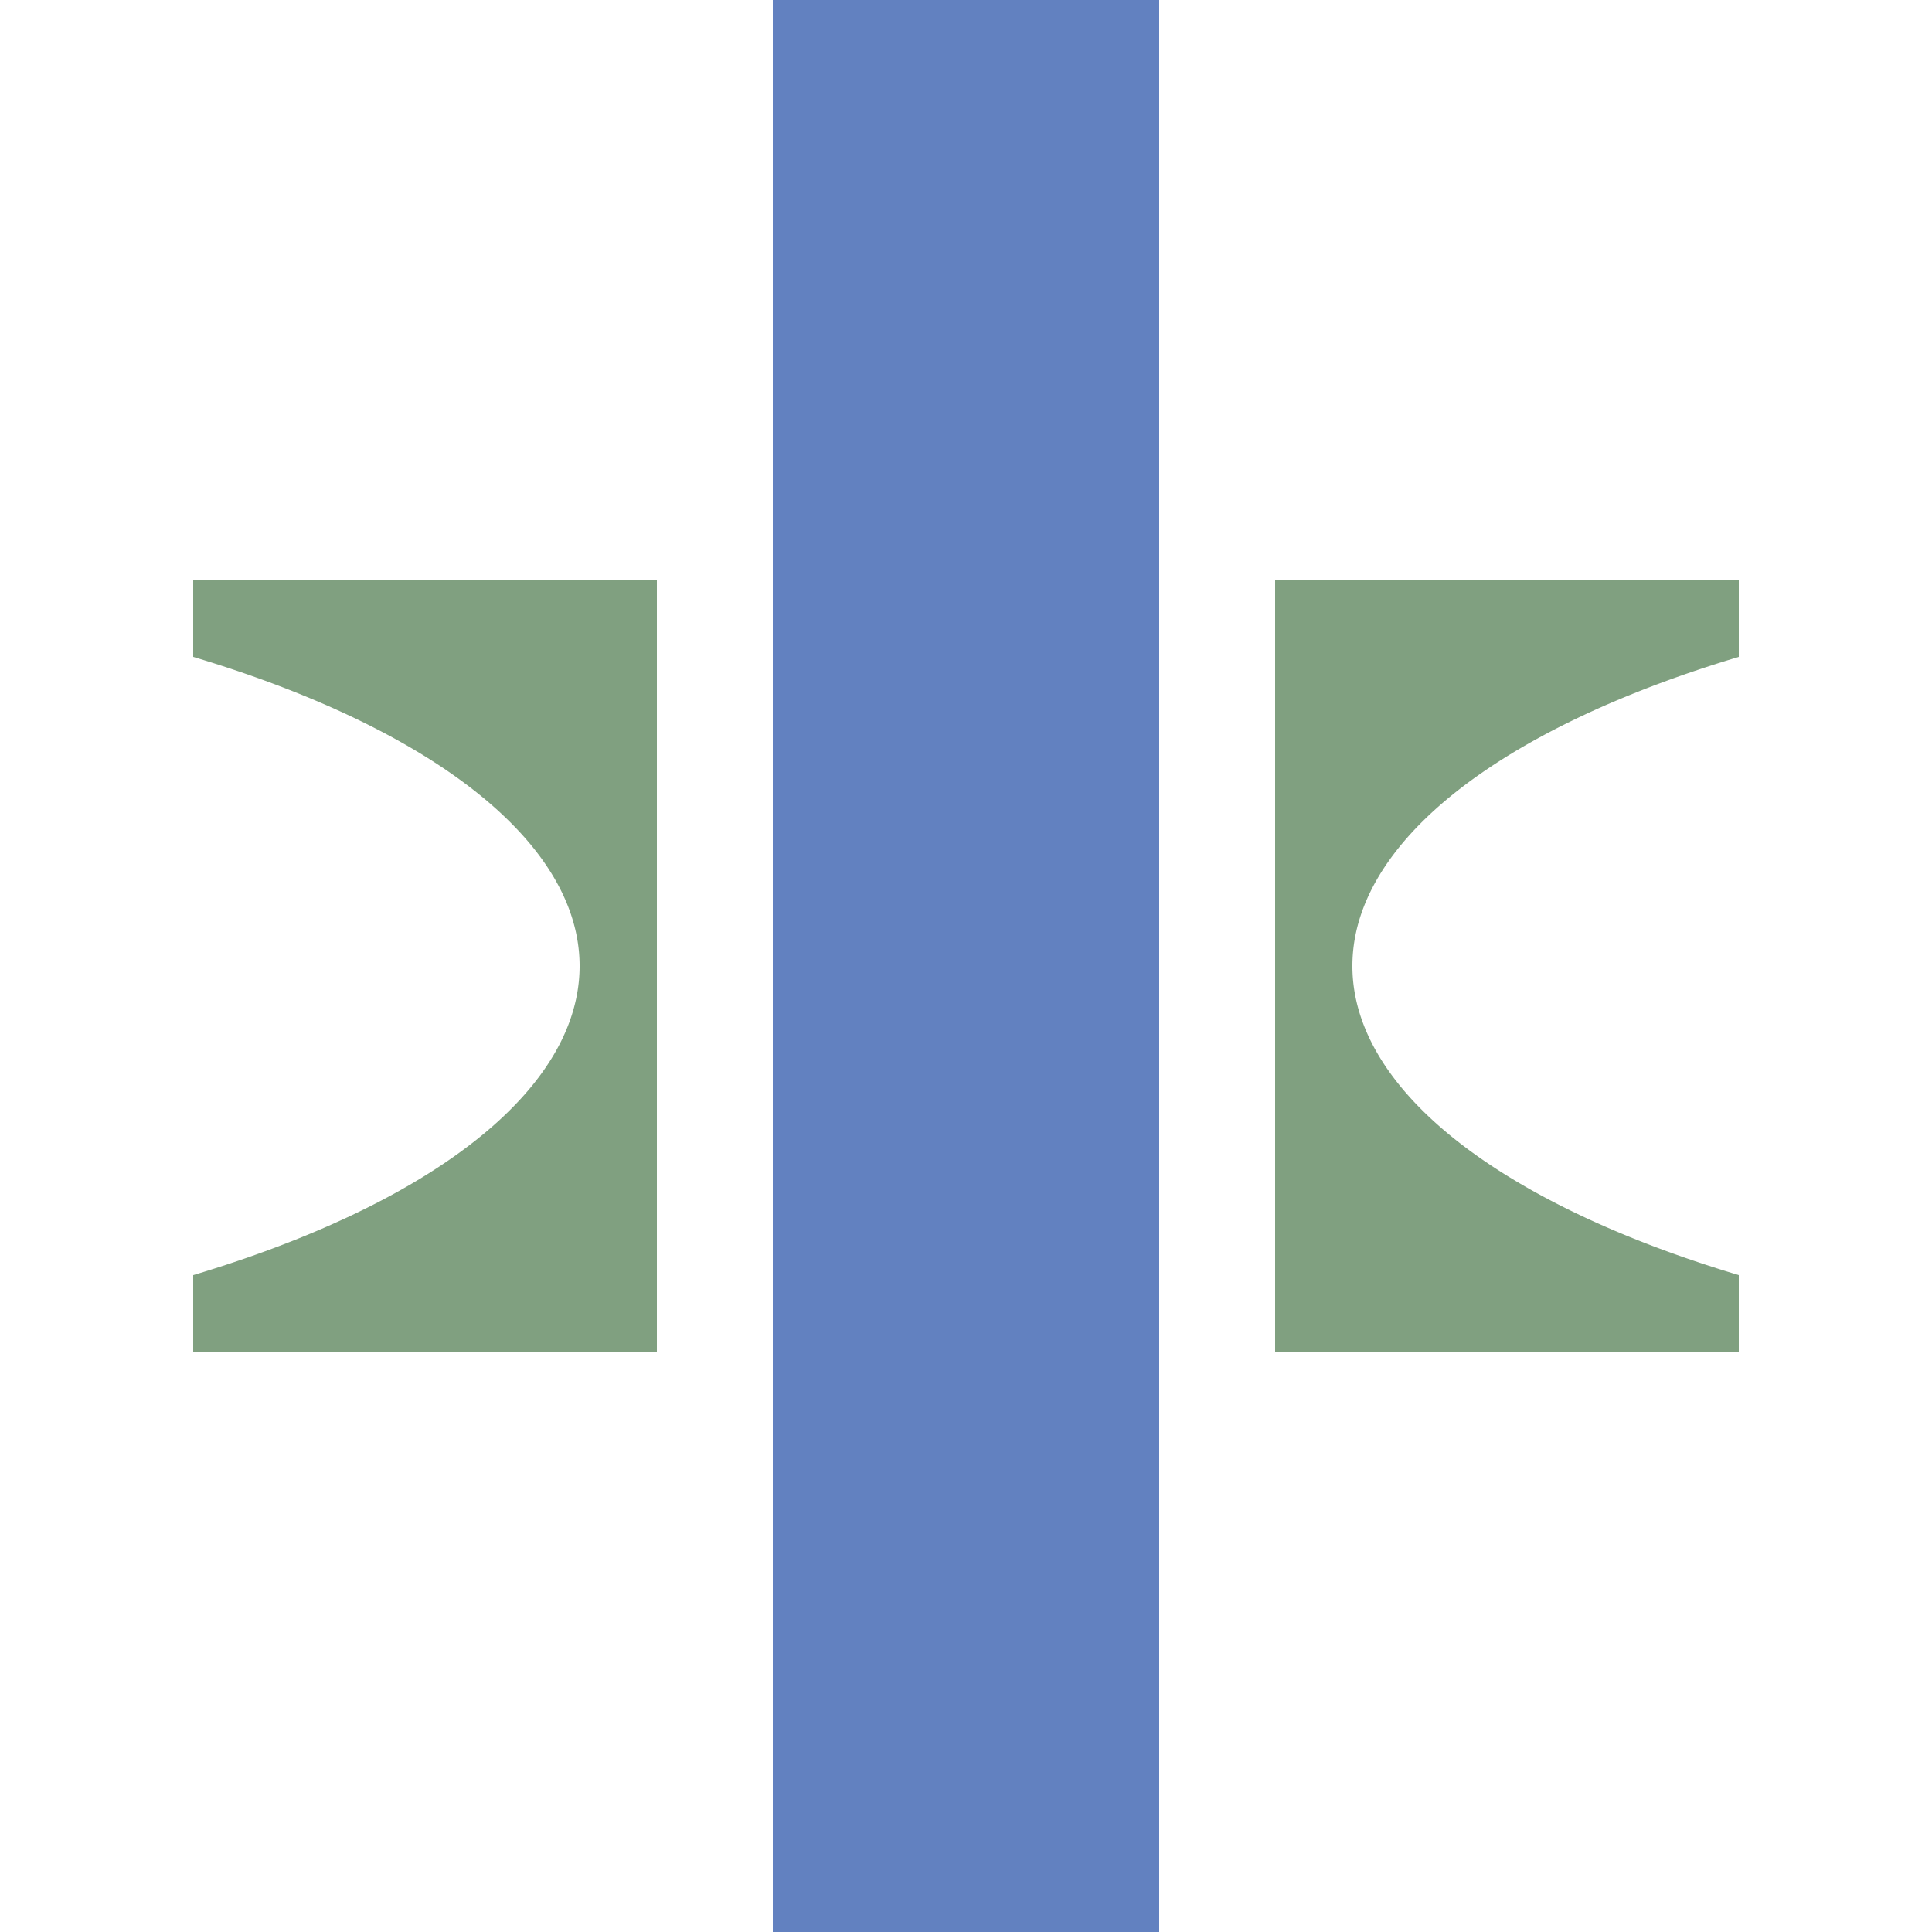 ﻿<?xml version="1.0" encoding="UTF-8" standalone="no"?>
<!DOCTYPE svg PUBLIC "-//W3C//DTD SVG 1.1//EN" "http://www.w3.org/Graphics/SVG/1.1/DTD/svg11.dtd">
<svg xmlns="http://www.w3.org/2000/svg" width="500" height="500" viewBox="0 0 500 500">
<title>uexBRÜCKE2</title>

<g stroke="none" fill="none">
<path d="M 250,0 L 250,500" style="stroke:#6281c0;stroke-width:100;" />
<path d="M 50,150 L 170,150 170,350 50,350 50,330 A 250 100 0 0 0 50,170 Z" fill="#80a080" />
<path d="M 450,150 L 330,150 330,350 450,350 450,330 A 250 100 0 0 1 450,170 Z" fill="#80a080" />
</g>
</svg>